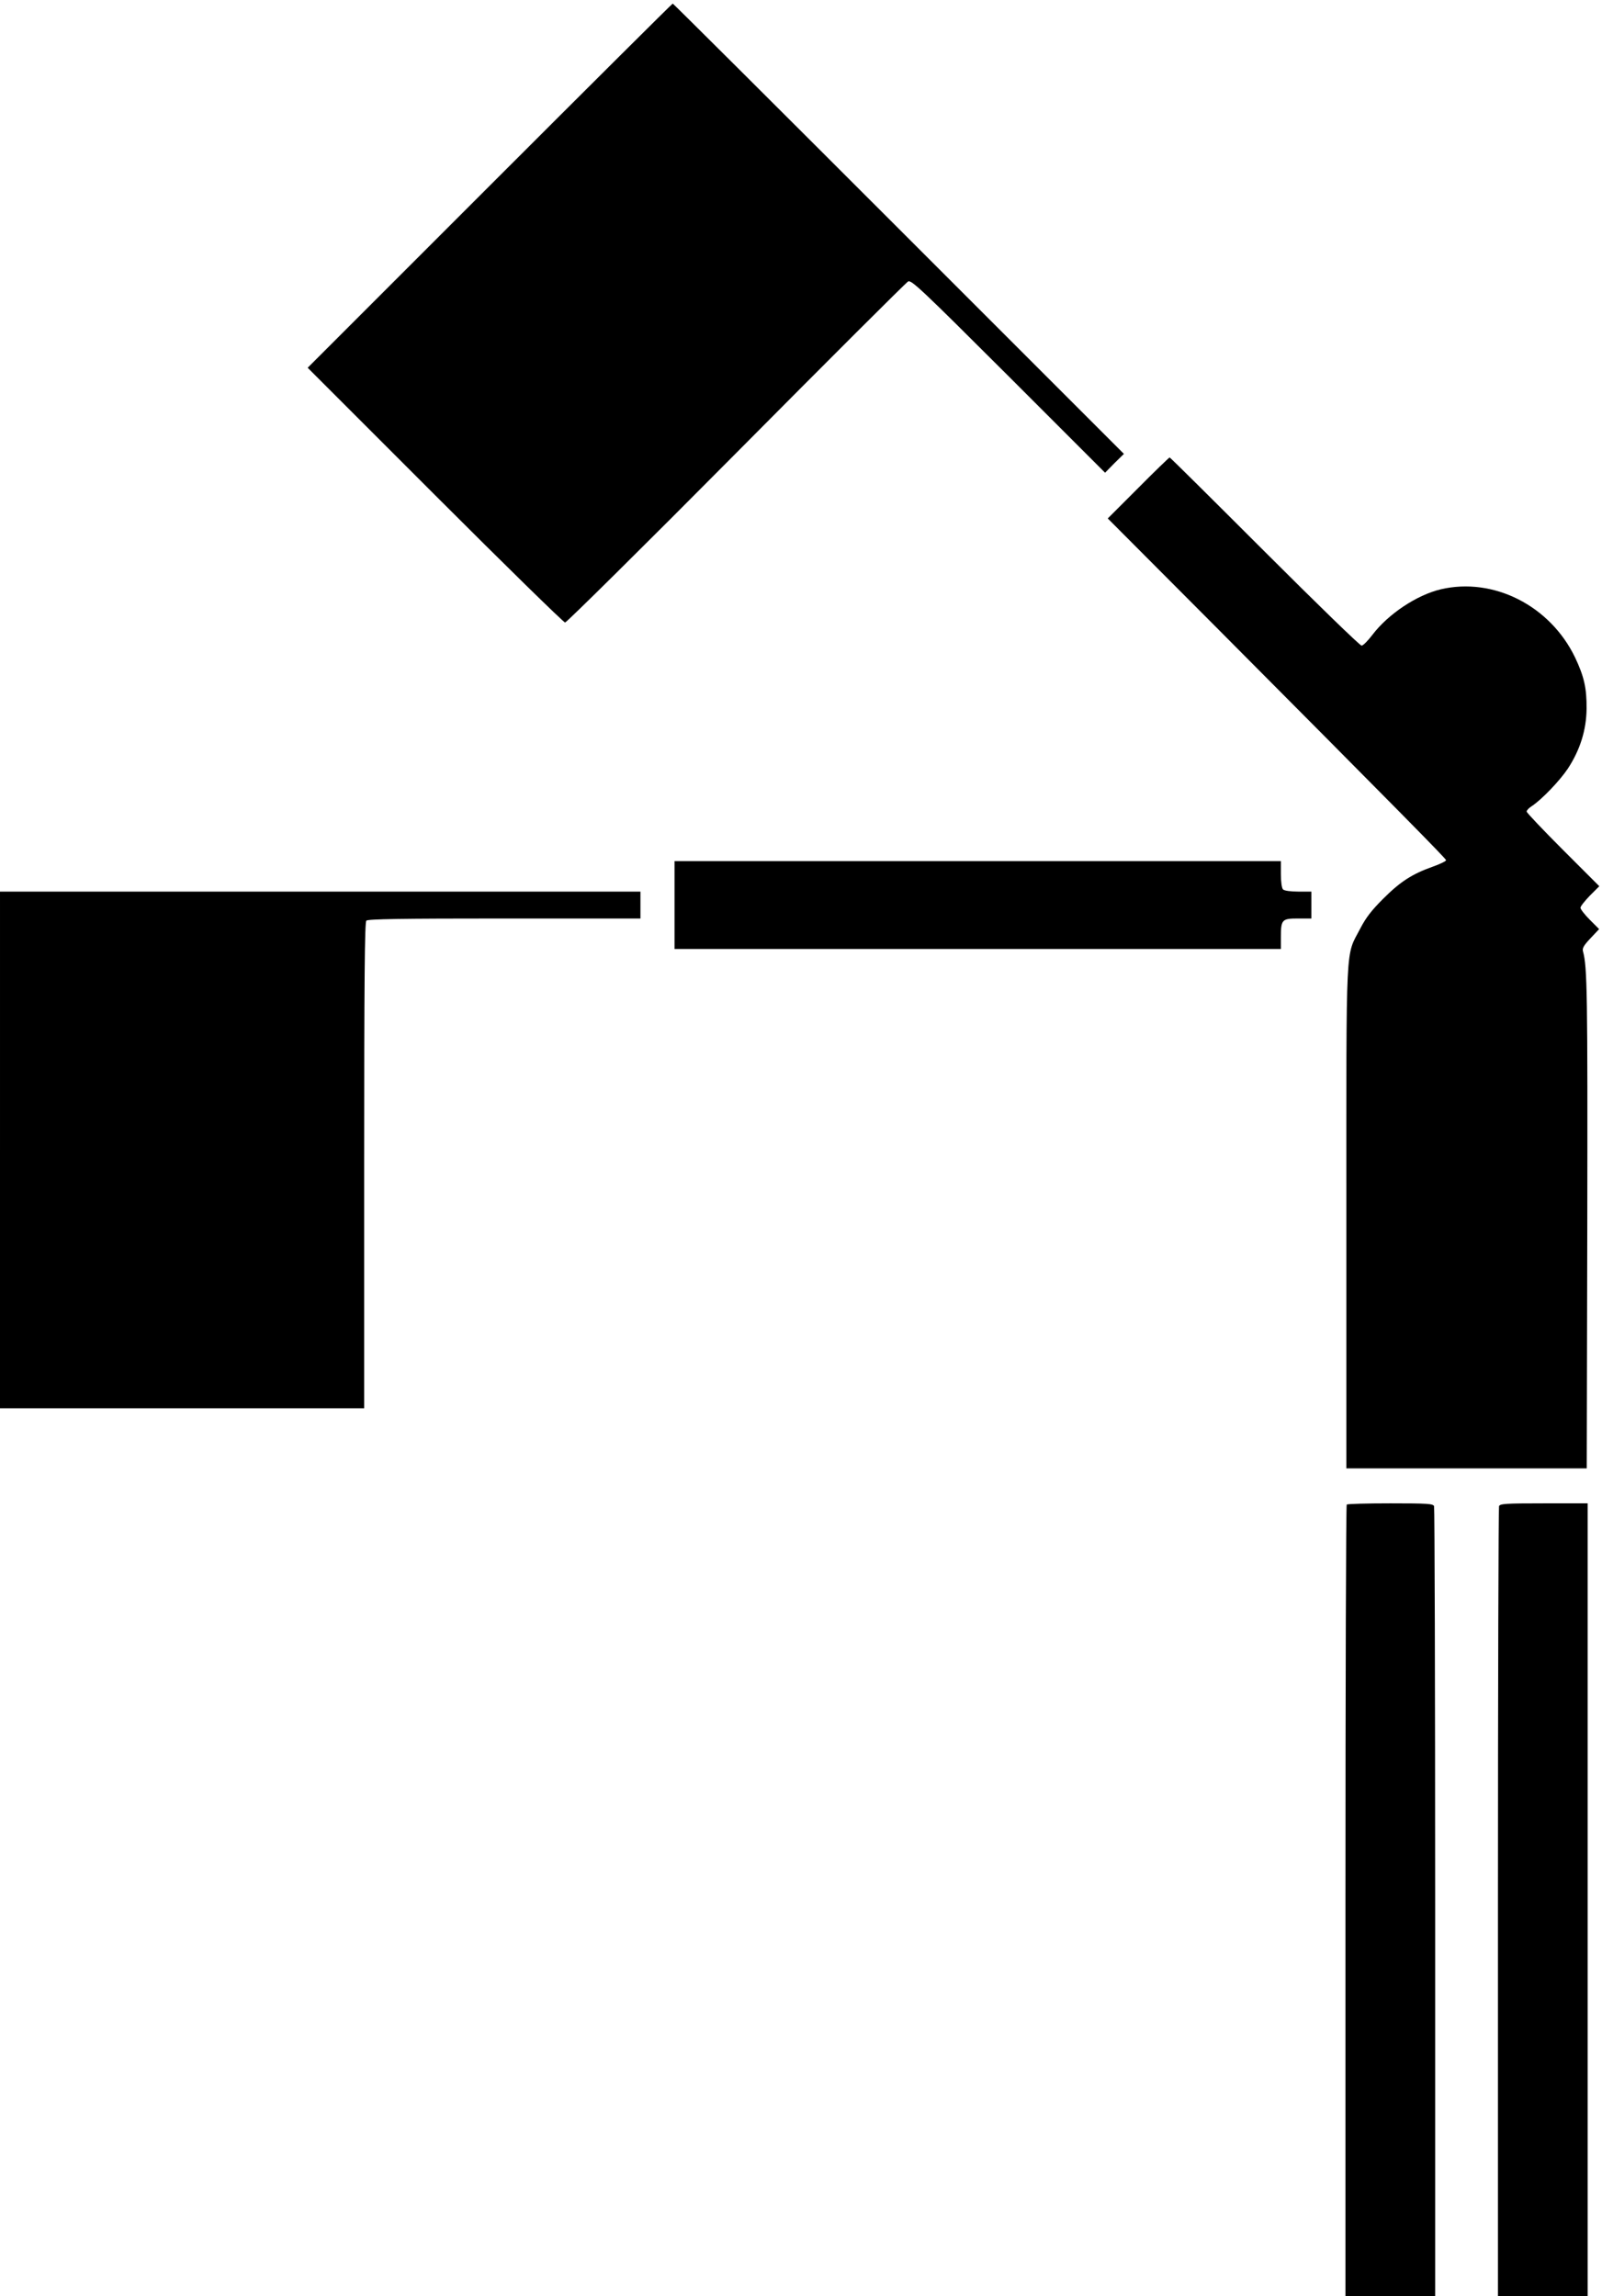 <?xml version="1.0" standalone="no"?>
<!DOCTYPE svg PUBLIC "-//W3C//DTD SVG 20010904//EN"
 "http://www.w3.org/TR/2001/REC-SVG-20010904/DTD/svg10.dtd">
<svg version="1.0" xmlns="http://www.w3.org/2000/svg"
 width="893pt" height="1280pt" viewBox="0 0 893 1280"
 preserveAspectRatio="xMidYMid meet">
<g transform="translate(0,1280) scale(0.1,-0.1)"
fill="#000000" stroke="none">
<path d="M2730 11765 l-1015 -1015 710 -710 c390 -390 717 -710 725 -710 8 0
438 425 954 945 516 520 947 950 958 956 18 10 74 -43 559 -527 l539 -539 52
53 53 52 -1255 1255 c-690 690 -1257 1255 -1260 1255 -3 0 -462 -457 -1020
-1015z"/>
<path d="M6345 10080 l-170 -170 605 -607 c1022 -1027 1279 -1288 1281 -1298
0 -5 -34 -22 -77 -37 -112 -40 -178 -82 -274 -178 -64 -64 -96 -105 -127 -165
-84 -163 -78 -33 -78 -1610 l0 -1400 670 0 670 0 3 1365 c2 1285 0 1430 -24
1517 -5 17 5 34 42 73 l48 51 -52 52 c-29 29 -52 59 -52 67 0 8 24 38 52 67
l53 53 -203 203 c-111 111 -202 207 -202 213 0 7 12 20 28 30 55 36 156 141
202 210 68 104 103 215 104 334 1 115 -14 179 -64 285 -139 289 -455 449 -749
380 -134 -32 -293 -138 -381 -254 -25 -33 -52 -60 -60 -60 -8 -1 -251 235
-540 524 -289 289 -527 525 -530 525 -3 0 -82 -76 -175 -170z"/>
<path d="M3760 7755 l0 -245 1690 0 1690 0 0 66 c0 98 6 104 95 104 l75 0 0
75 0 75 -73 0 c-43 0 -78 5 -85 12 -7 7 -12 42 -12 85 l0 73 -1690 0 -1690 0
0 -245z"/>
<path d="M0 6390 l0 -1440 1015 0 1015 0 0 1353 c0 1039 3 1356 12 1365 9 9
194 12 770 12 l758 0 0 75 0 75 -1785 0 -1785 0 0 -1440z"/>
<path d="M7507 4413 c-4 -3 -7 -998 -7 -2210 l0 -2203 250 0 250 0 0 2194 c0
1207 -3 2201 -6 2210 -5 14 -36 16 -243 16 -131 0 -241 -3 -244 -7z"/>
<path d="M8356 4404 c-3 -9 -6 -1003 -6 -2210 l0 -2194 250 0 250 0 0 2210 0
2210 -244 0 c-213 0 -245 -2 -250 -16z"/>
</g>
</svg>
